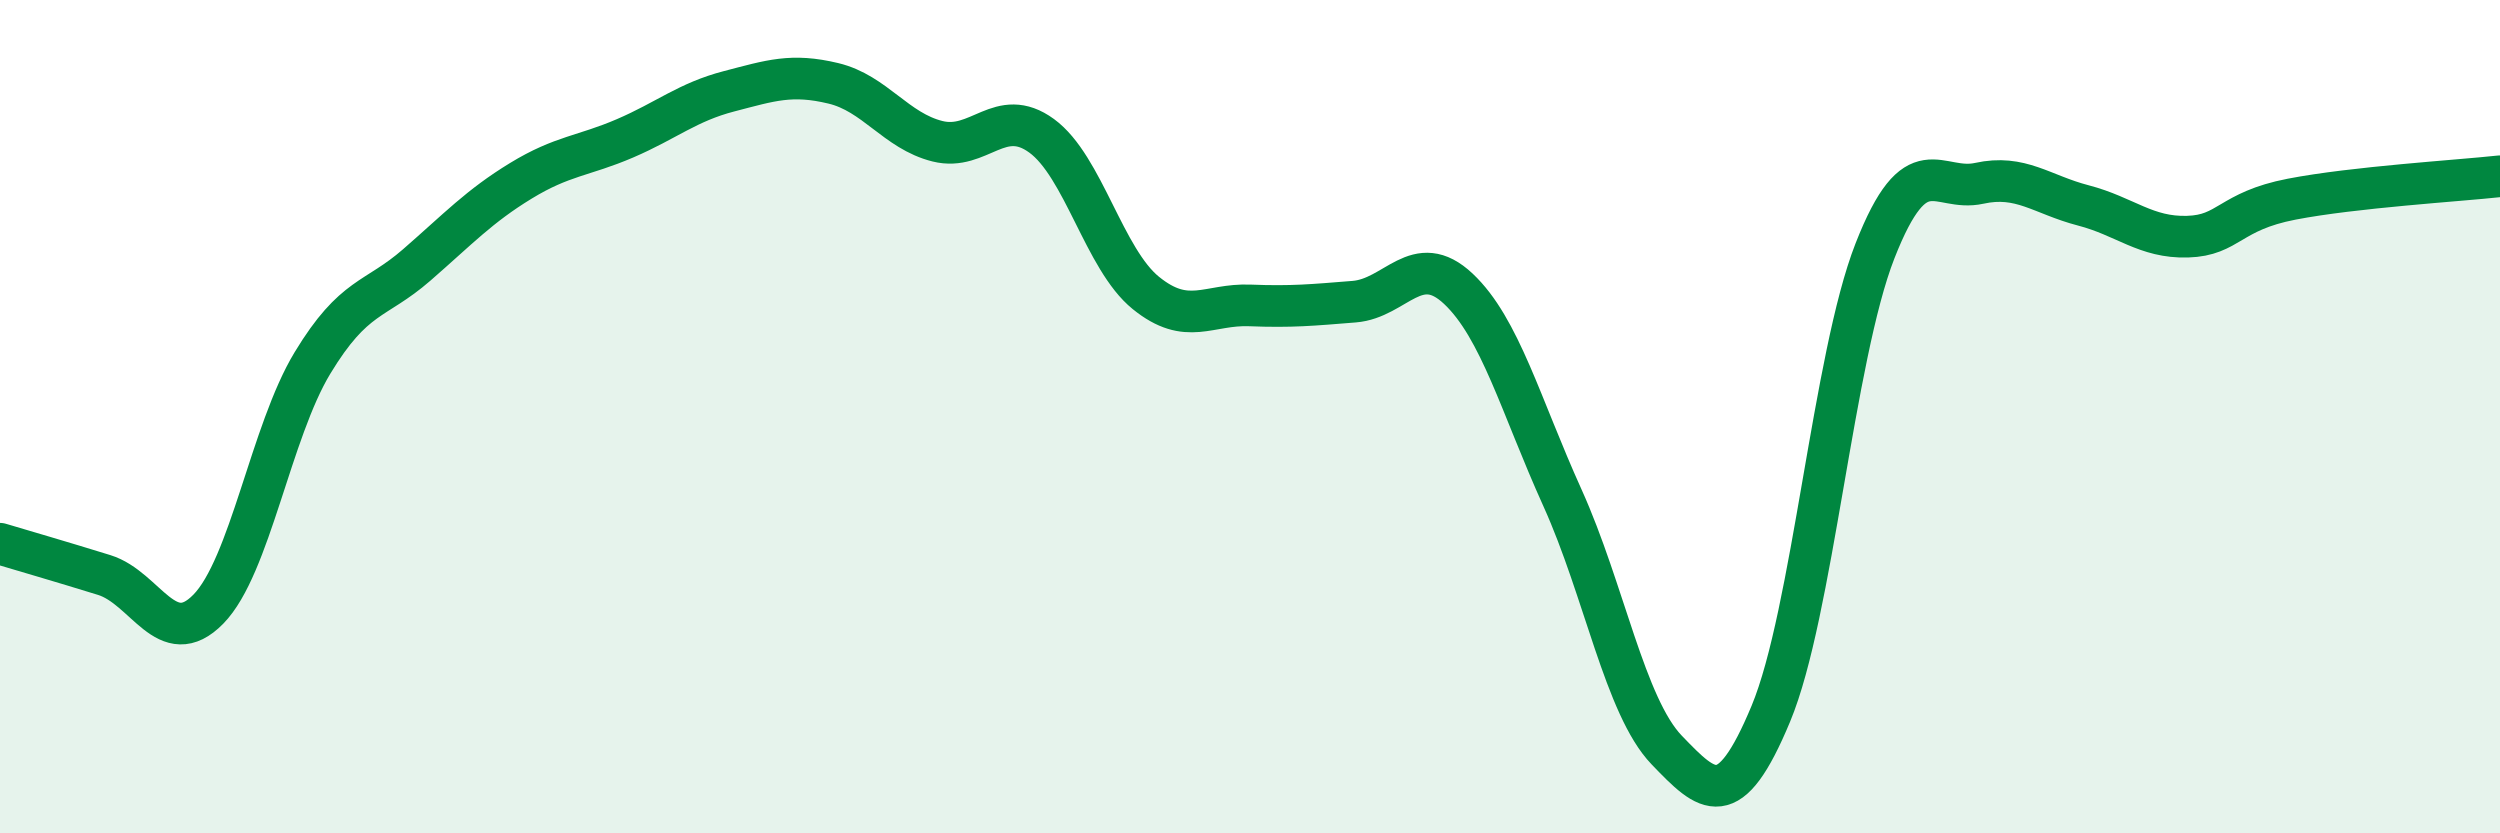 
    <svg width="60" height="20" viewBox="0 0 60 20" xmlns="http://www.w3.org/2000/svg">
      <path
        d="M 0,13.05 C 0.5,13.2 1.5,13.49 2.5,13.8 C 3.5,14.11 4,15.64 5,14.62 C 6,13.6 6.5,10.36 7.5,8.71 C 8.5,7.06 9,7.23 10,6.36 C 11,5.49 11.5,4.95 12.5,4.34 C 13.5,3.73 14,3.75 15,3.32 C 16,2.89 16.5,2.45 17.5,2.19 C 18.5,1.93 19,1.76 20,2 C 21,2.24 21.5,3.14 22.5,3.39 C 23.5,3.64 24,2.53 25,3.26 C 26,3.99 26.5,6.22 27.5,7.03 C 28.5,7.84 29,7.29 30,7.33 C 31,7.37 31.5,7.32 32.5,7.24 C 33.5,7.16 34,5.99 35,6.93 C 36,7.87 36.5,9.74 37.5,11.95 C 38.5,14.16 39,16.96 40,18 C 41,19.04 41.5,19.53 42.5,17.13 C 43.5,14.73 44,8.57 45,6.02 C 46,3.47 46.5,4.62 47.5,4.4 C 48.5,4.18 49,4.67 50,4.93 C 51,5.19 51.5,5.71 52.5,5.68 C 53.5,5.65 53.5,5.07 55,4.78 C 56.5,4.49 59,4.34 60,4.23L60 20L0 20Z"
        fill="#008740"
        opacity="0.1"
        stroke-linecap="round"
        stroke-linejoin="round"
      />
      <path
        d="M 0,13.05 C 0.5,13.2 1.5,13.49 2.5,13.8 C 3.5,14.11 4,15.64 5,14.62 C 6,13.6 6.5,10.36 7.5,8.71 C 8.5,7.06 9,7.23 10,6.36 C 11,5.49 11.5,4.95 12.5,4.34 C 13.5,3.73 14,3.75 15,3.32 C 16,2.89 16.5,2.45 17.5,2.19 C 18.5,1.93 19,1.76 20,2 C 21,2.24 21.5,3.14 22.5,3.39 C 23.5,3.64 24,2.53 25,3.26 C 26,3.99 26.5,6.22 27.5,7.03 C 28.5,7.84 29,7.29 30,7.33 C 31,7.37 31.5,7.32 32.5,7.24 C 33.5,7.16 34,5.99 35,6.93 C 36,7.87 36.5,9.74 37.5,11.95 C 38.5,14.16 39,16.96 40,18 C 41,19.04 41.5,19.53 42.5,17.13 C 43.5,14.73 44,8.57 45,6.02 C 46,3.47 46.5,4.62 47.5,4.4 C 48.5,4.18 49,4.67 50,4.93 C 51,5.19 51.5,5.71 52.5,5.68 C 53.5,5.65 53.5,5.07 55,4.78 C 56.5,4.49 59,4.34 60,4.23"
        stroke="#008740"
        stroke-width="1"
        fill="none"
        stroke-linecap="round"
        stroke-linejoin="round"
      />
    </svg>
  
